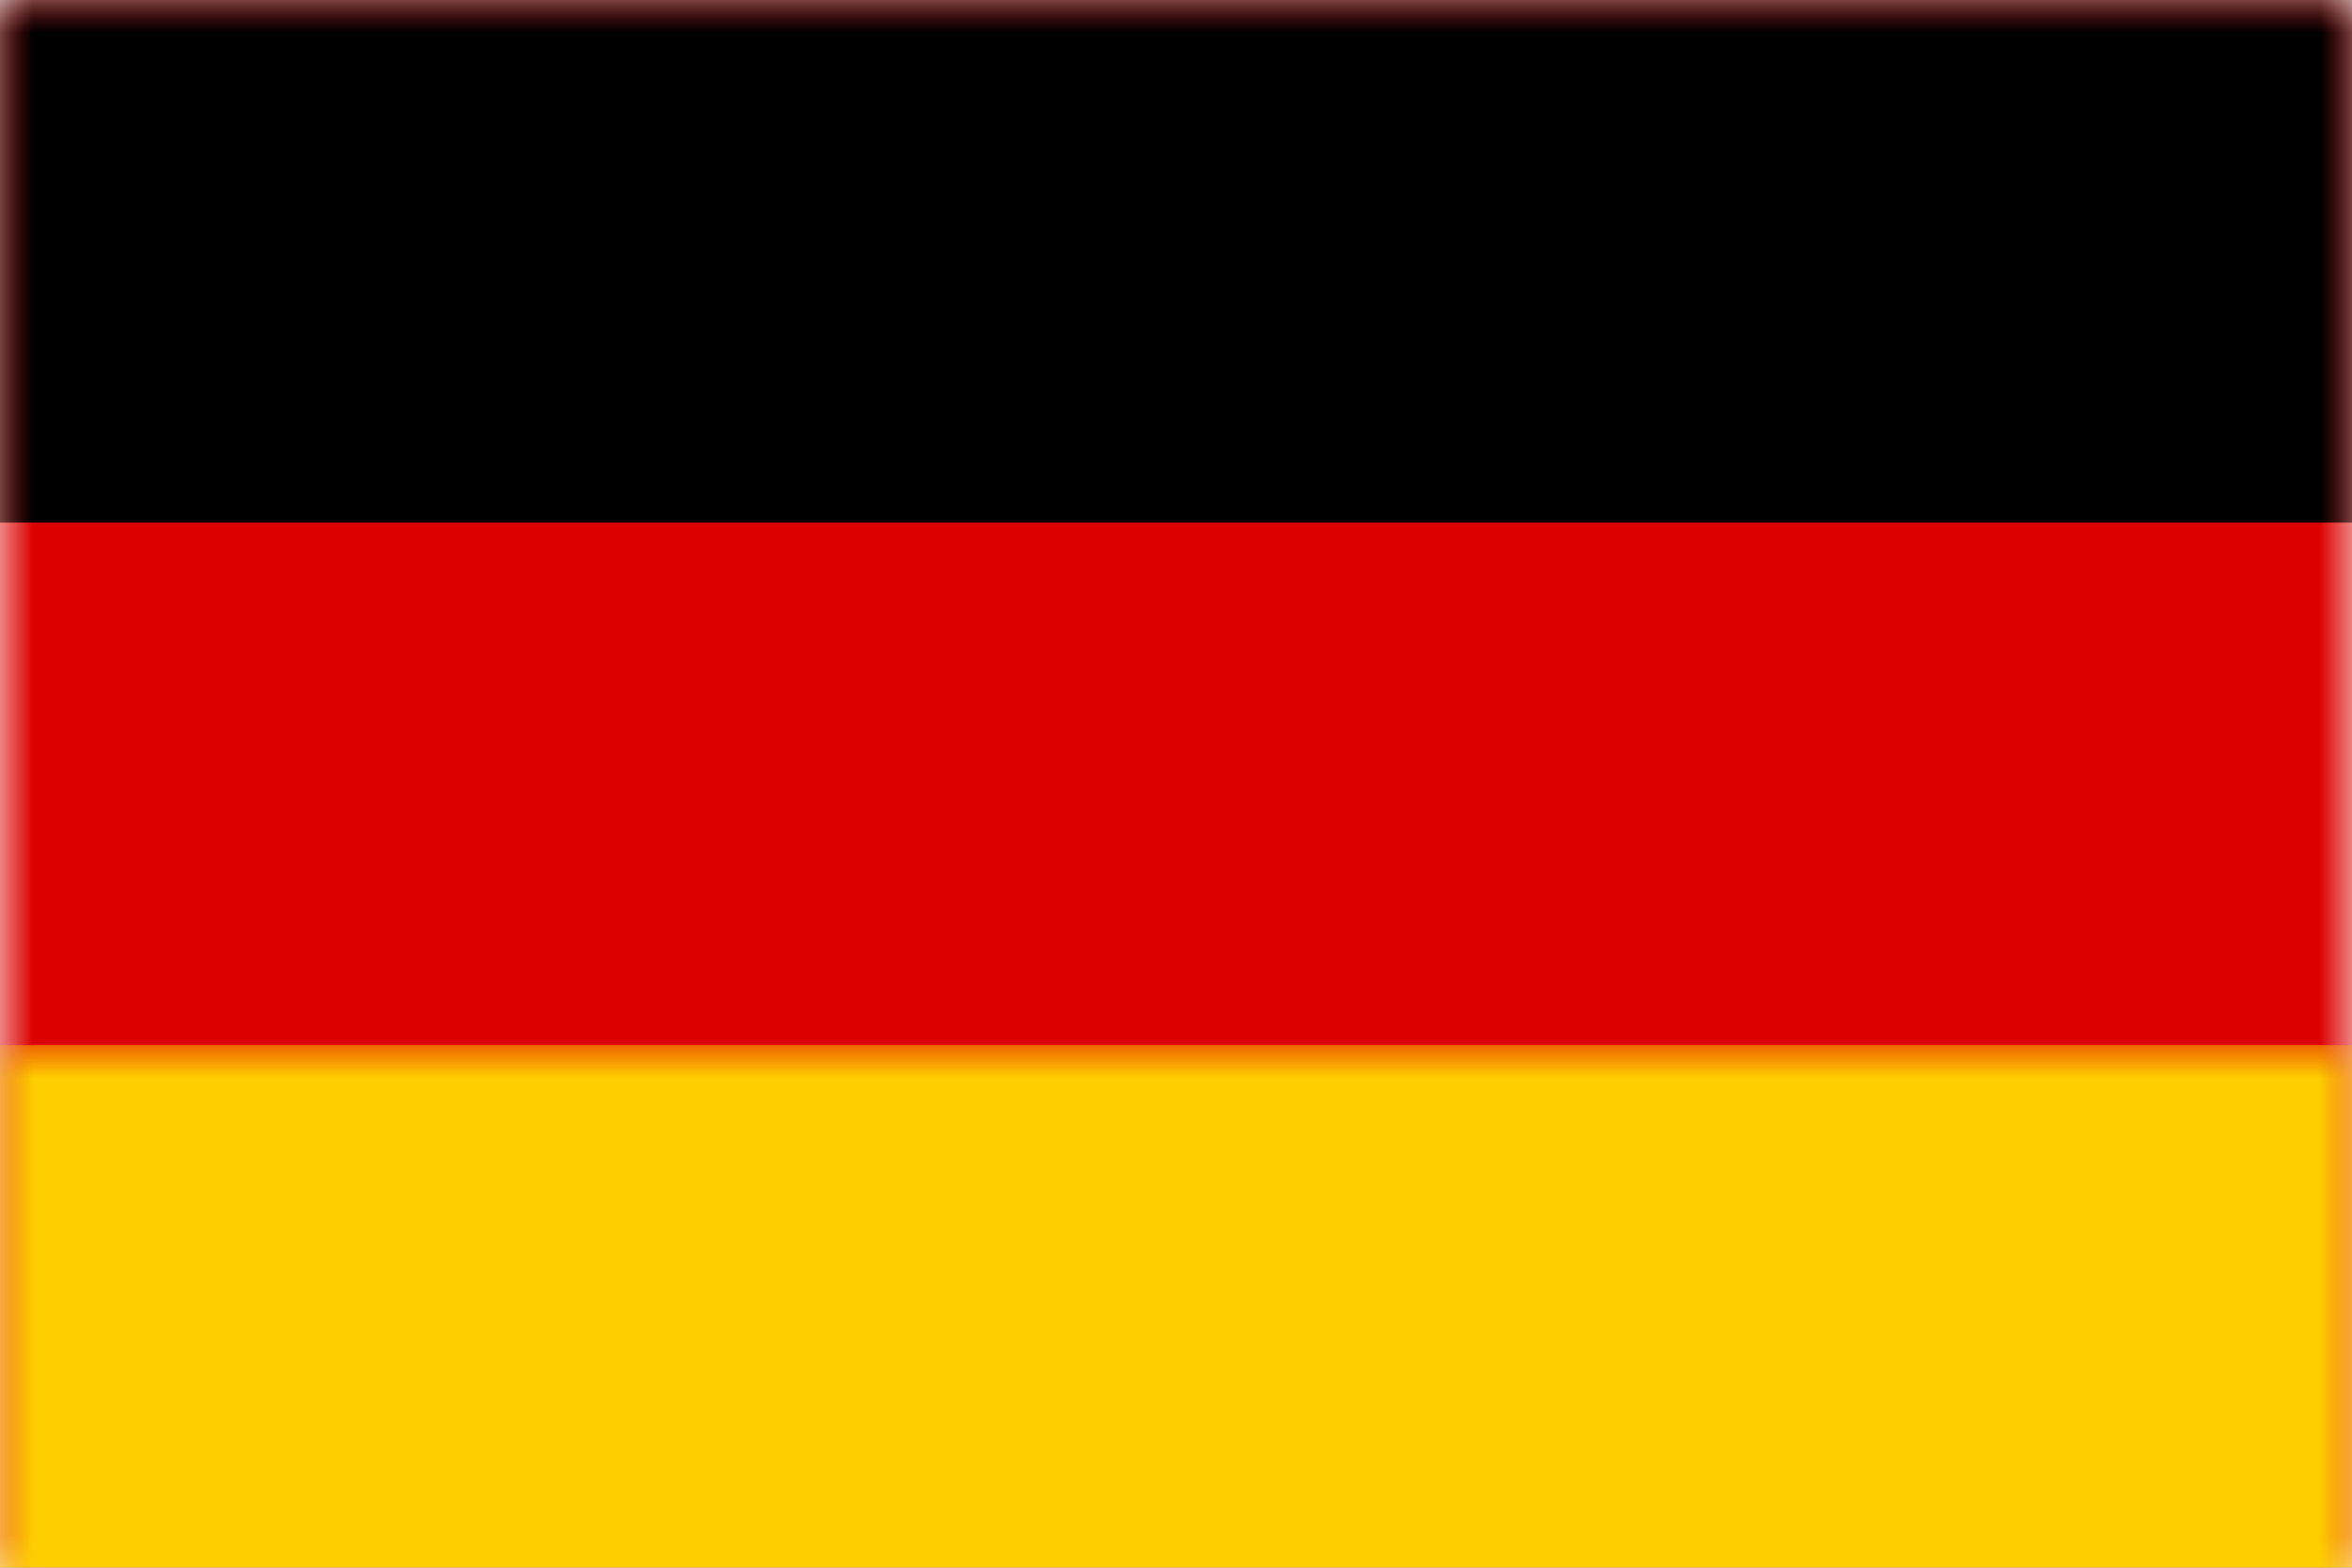 <svg xmlns="http://www.w3.org/2000/svg" xmlns:xlink="http://www.w3.org/1999/xlink" width="36" height="24" viewBox="0 0 36 24"><rect x="0" y="0" width="36" height="24" fill="#333333" stroke="none"/><defs><rect id="a" width="36" height="24" x="0" y="0"/></defs><g fill="none" fill-rule="evenodd"><mask id="b" fill="#fff"><use xlink:href="#a"/></mask><use xlink:href="#a" fill="#FFF"/><rect width="36" height="24" fill="#D00" mask="url(#b)"/><rect width="36" height="8" y="16" fill="#FFCE00" mask="url(#b)"/><rect width="36" height="8" fill="#000" mask="url(#b)"/></g></svg>